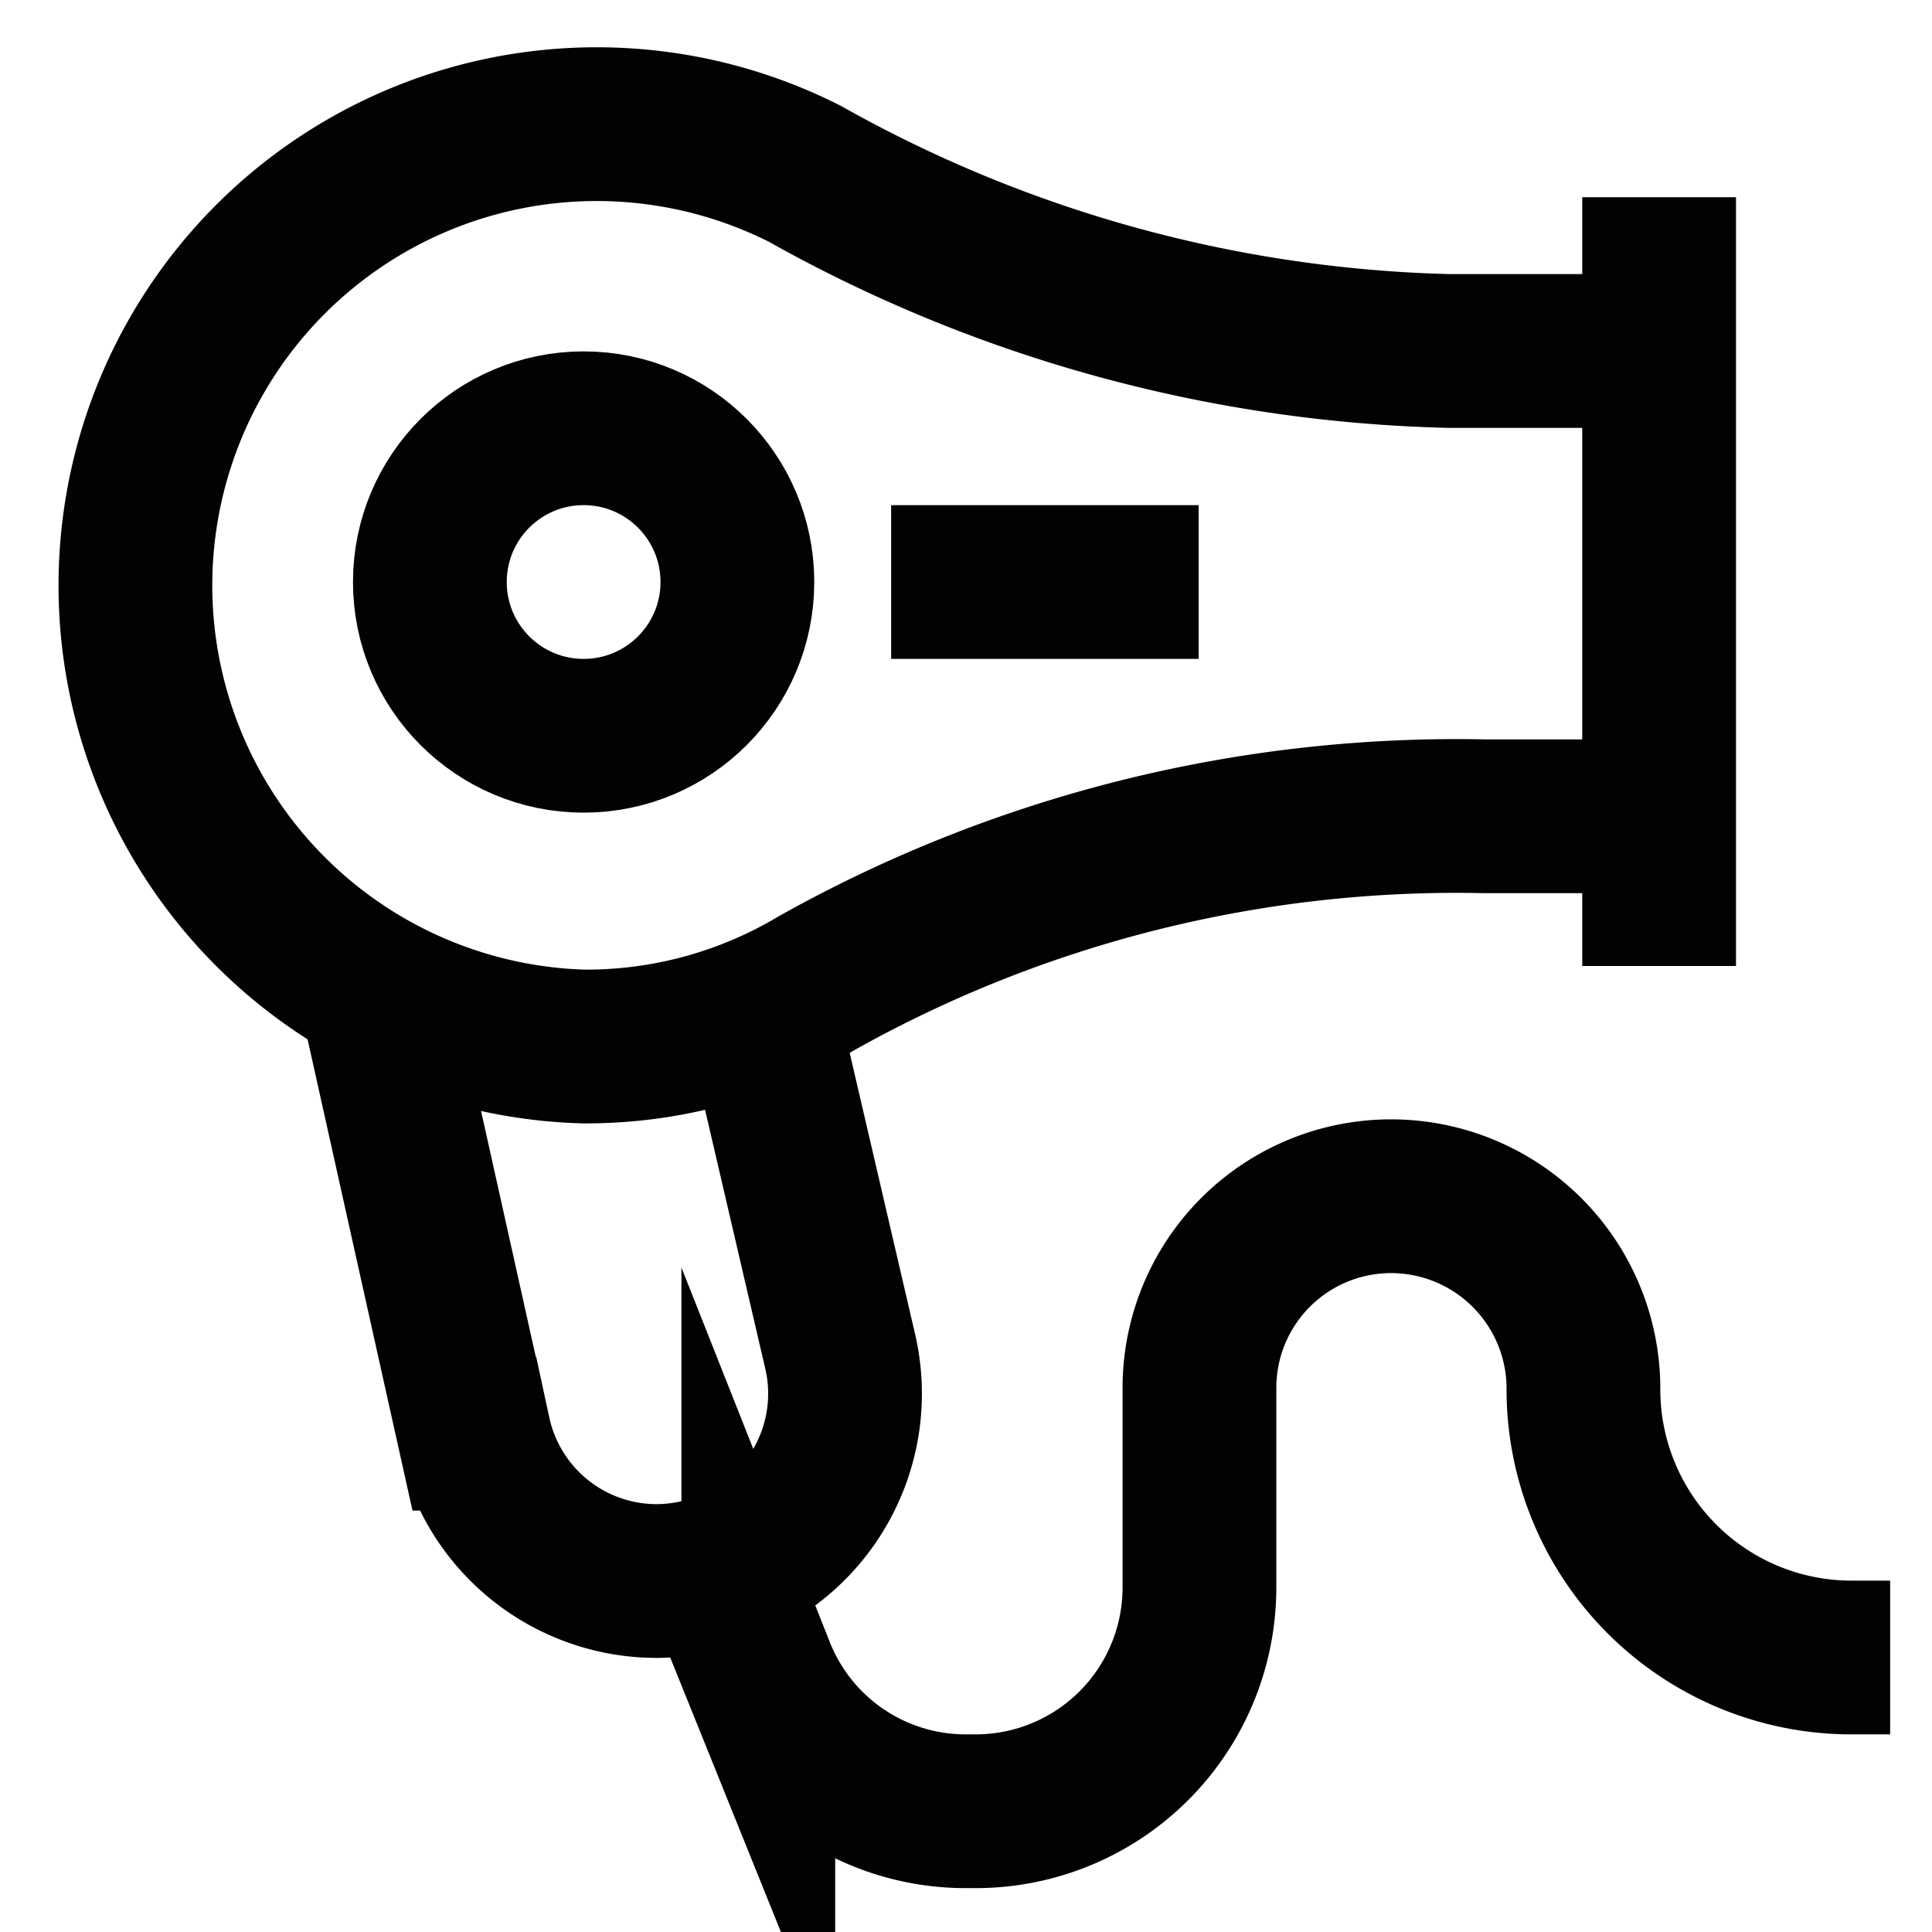<svg width="800" height="800" viewBox="0 0 24 24" id="Layer_1" data-name="Layer 1" xmlns="http://www.w3.org/2000/svg"><defs><style>.cls-1{fill:none;stroke:#020202;stroke-miterlimit:10;stroke-width:1.91px}</style></defs><path class="cls-1" d="M20.61 4.36H18a17.16 17.16 0 0 1-8-2.2A5.73 5.73 0 1 0 7.25 13a5.6 5.6 0 0 0 2.9-.79 16.26 16.26 0 0 1 8.29-2.07h2.17ZM20.61 2.45V12"/><circle class="cls-1" cx="7.25" cy="7.23" r="1.91"/><path class="cls-1" d="M11.07 7.23h3.82M4.67 12.33l1.22 5.48a2.32 2.32 0 0 0 2.28 1.83 2.36 2.36 0 0 0 .75-.13 2.32 2.32 0 0 0 1.52-2.71l-1-4.3"/><path class="cls-1" d="m8.92 19.51.5 1.24A2.77 2.77 0 0 0 12 22.5h.12a2.78 2.78 0 0 0 2.78-2.78v-2.47a2.38 2.38 0 0 1 2.38-2.39 2.39 2.39 0 0 1 2.39 2.39A3.33 3.33 0 0 0 23 20.59h.48"/></svg>